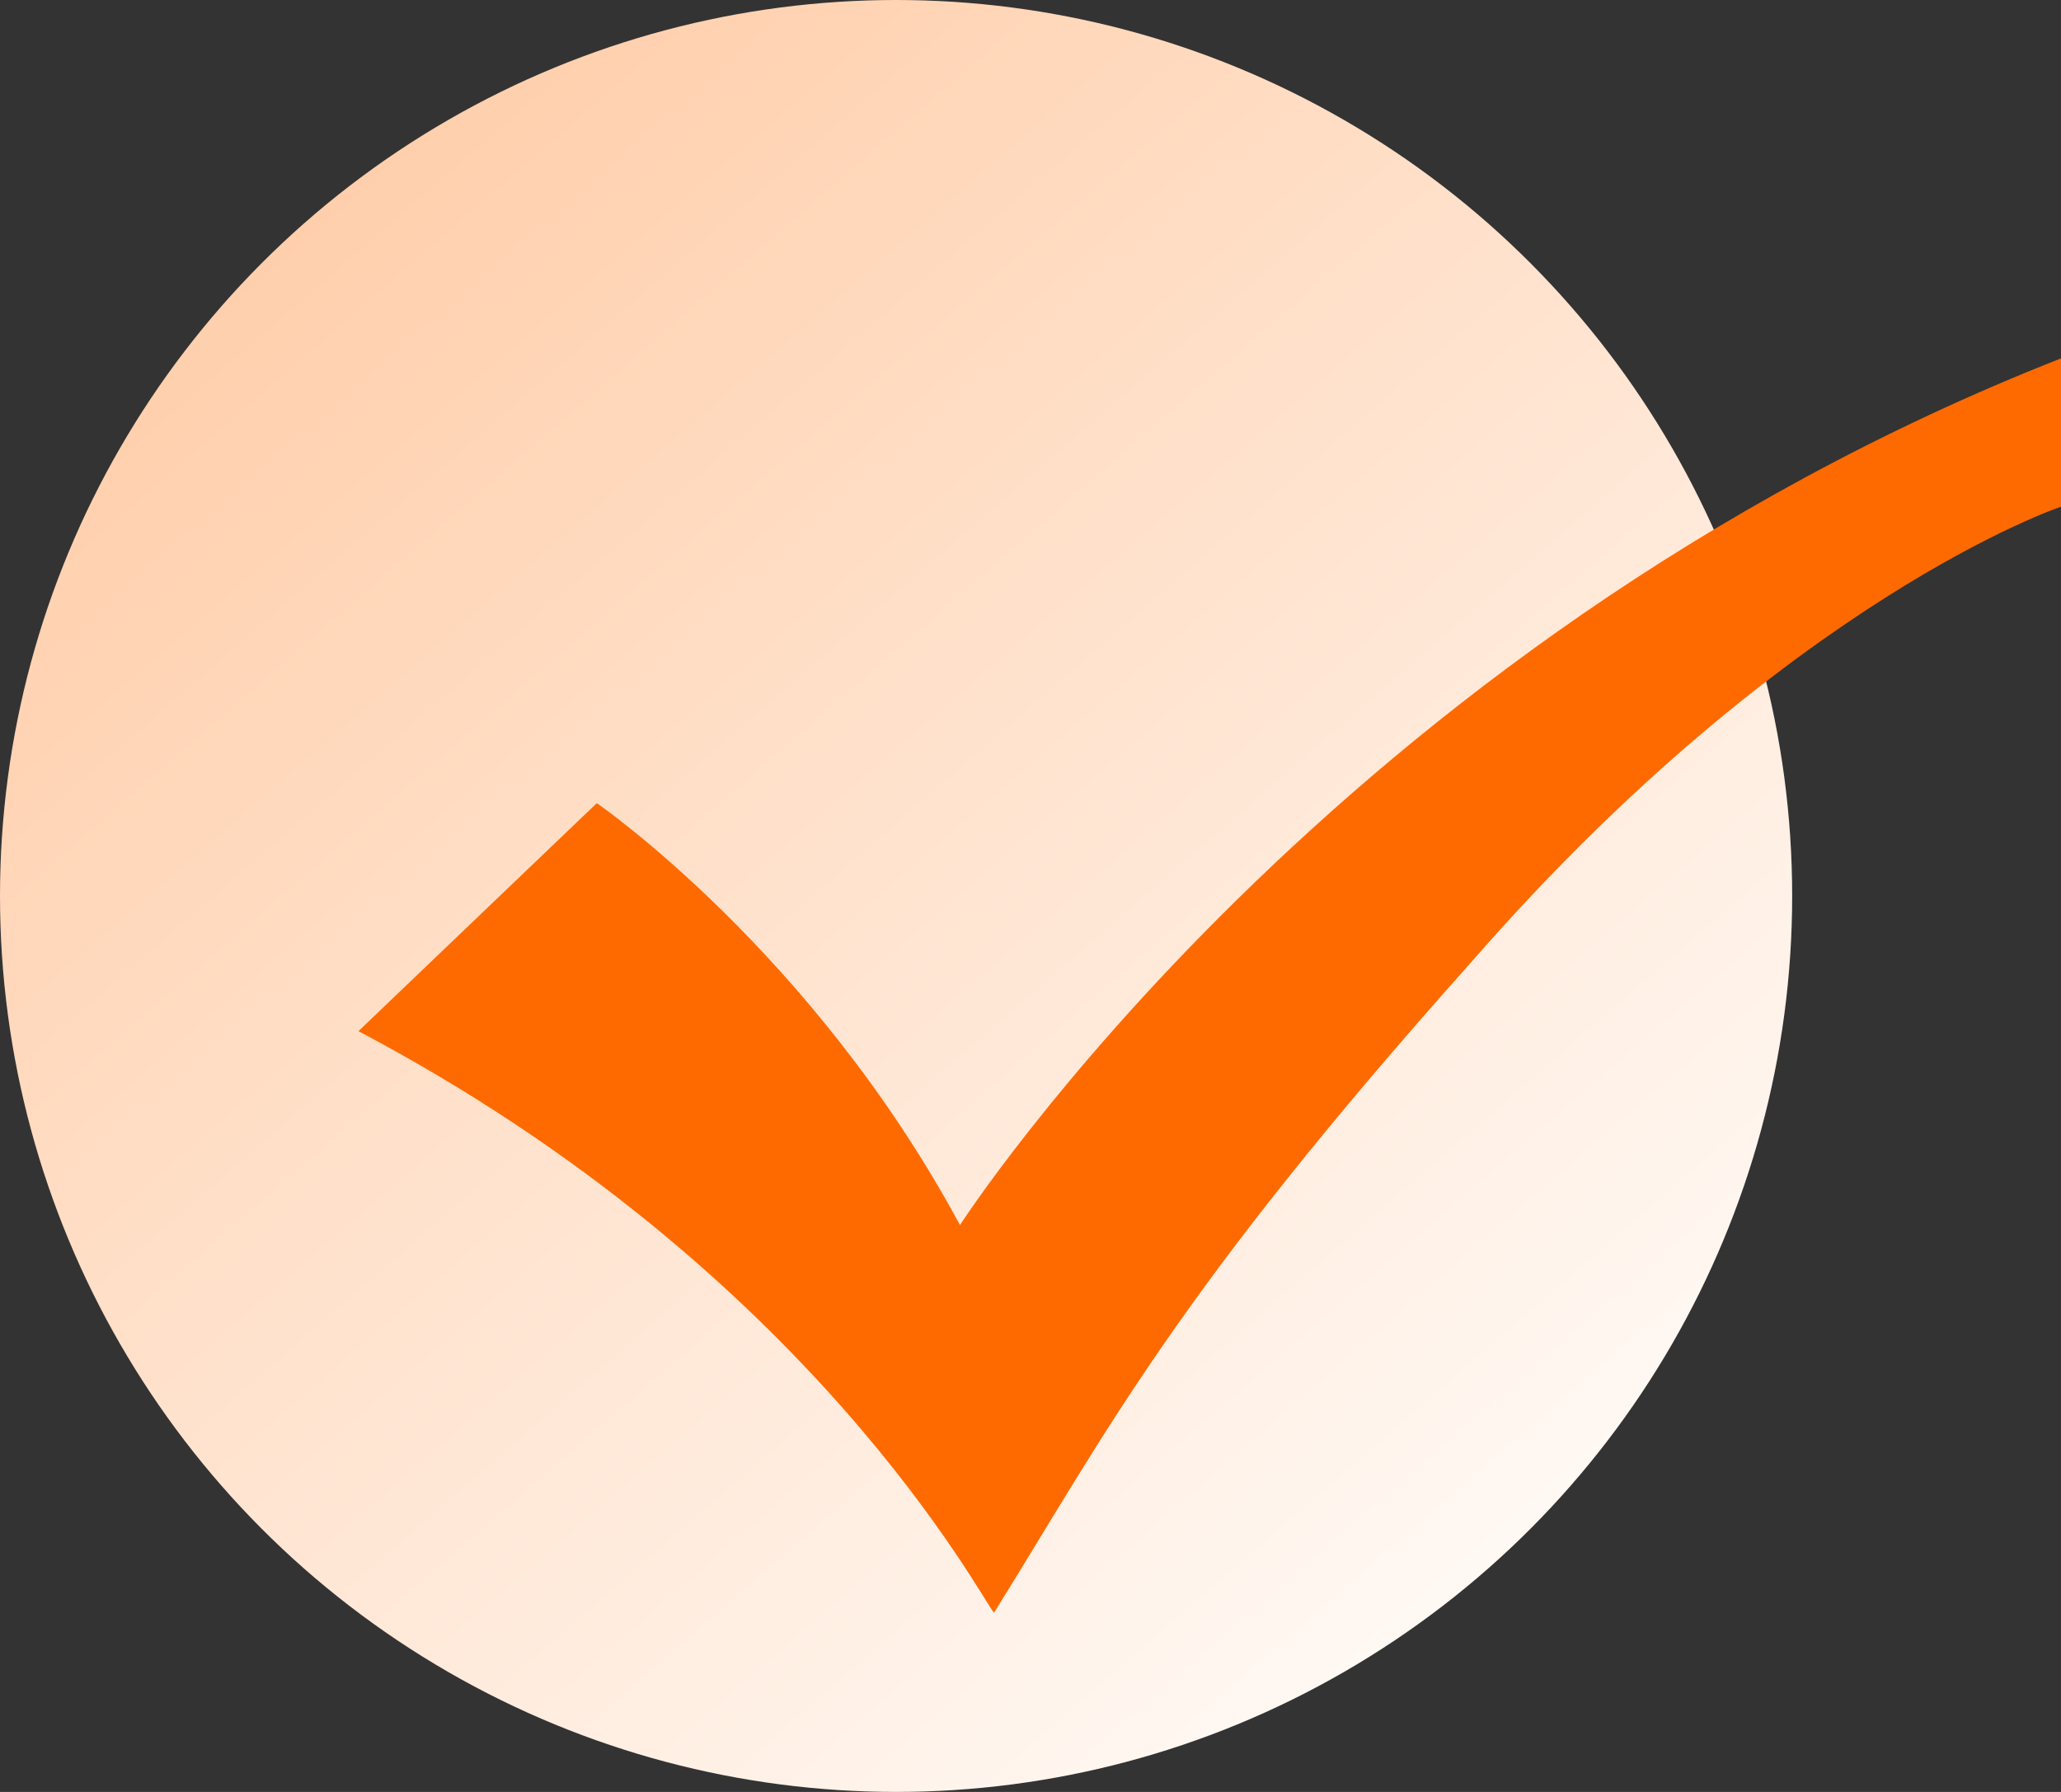 <svg width="23" height="20" viewBox="0 0 23 20" fill="none" xmlns="http://www.w3.org/2000/svg">
<rect x="0" y="0" width="23" height="20" fill="#333333" stroke="none"/>
<g id="Group 1171275013">
<circle id="Ellipse 1903" cx="10" cy="10" r="10" fill="url(#paint0_linear_965_61498)"/>
<path id="Vector" d="M23 5.655C23 5.655 19.96 6.673 16.413 10.745C13.12 14.436 12.36 15.964 11.093 18C10.967 17.873 9.067 14.182 4 11.509L6.66 8.964C6.66 8.964 9.067 10.618 10.713 13.673C10.713 13.673 14.893 7.182 23 4V5.655Z" fill="#FE6A00"/>
</g>
<defs>
<linearGradient id="paint0_linear_965_61498" x1="1.314" y1="4.10711e-07" x2="18.686" y2="20" gradientUnits="userSpaceOnUse">
<stop offset="0.119" stop-color="#FFCFAC"/>
<stop offset="1" stop-color="white"/>
</linearGradient>
</defs>
</svg>

